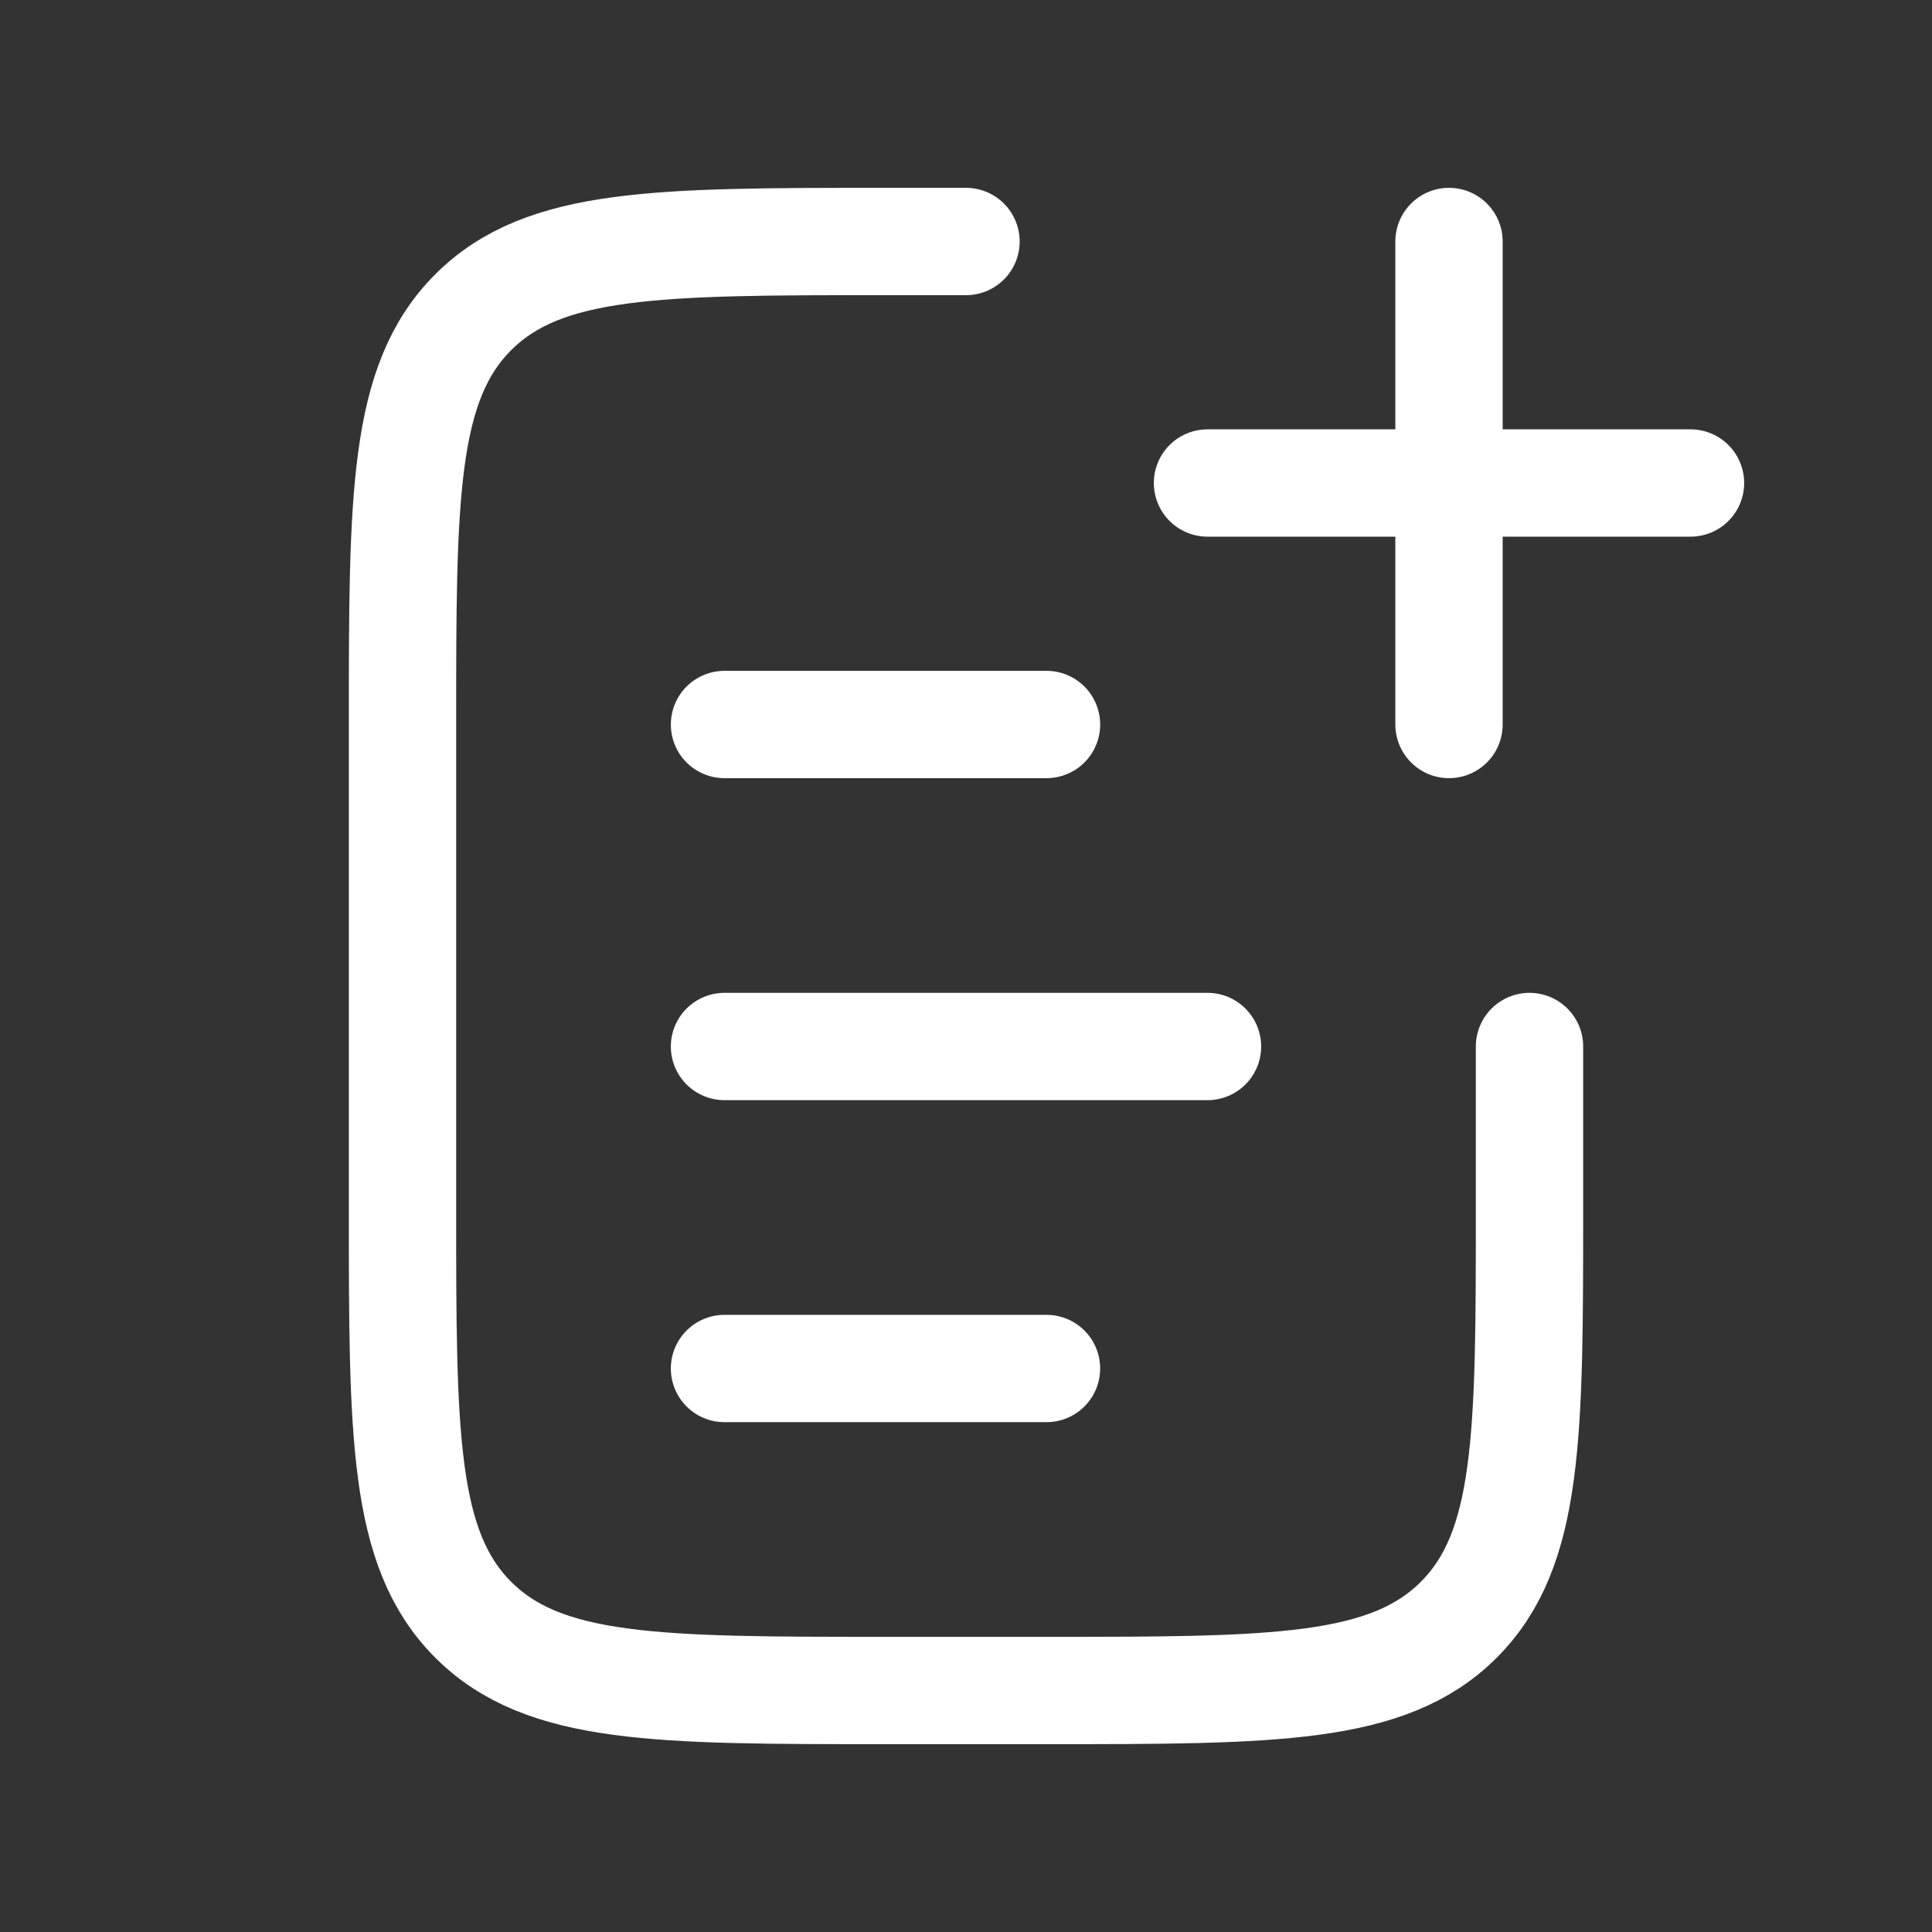 <svg width="18" height="18" viewBox="0 0 18 18" fill="none" xmlns="http://www.w3.org/2000/svg">
<rect x="0" y="0" width="18" height="18" fill="#333333" stroke="none"/>
<path d="M14.25 9.75V11.25C14.25 13.371 14.25 14.432 13.591 15.091C12.932 15.75 11.871 15.75 9.75 15.75H8.25C6.129 15.75 5.068 15.75 4.409 15.091C3.75 14.432 3.75 13.371 3.75 11.25V6.75C3.75 4.629 3.75 3.568 4.409 2.909C5.068 2.25 6.129 2.25 8.25 2.25H9" stroke="white" stroke-linecap="round"/>
<path d="M13.5 2.25L13.5 6.75" stroke="white" stroke-linecap="round"/>
<path d="M15.75 4.5L11.25 4.5" stroke="white" stroke-linecap="round"/>
<path d="M6.75 9.75L11.25 9.75" stroke="white" stroke-linecap="round"/>
<path d="M6.75 6.75L9.75 6.75" stroke="white" stroke-linecap="round"/>
<path d="M6.75 12.75L9.75 12.75" stroke="white" stroke-linecap="round"/>
</svg>
